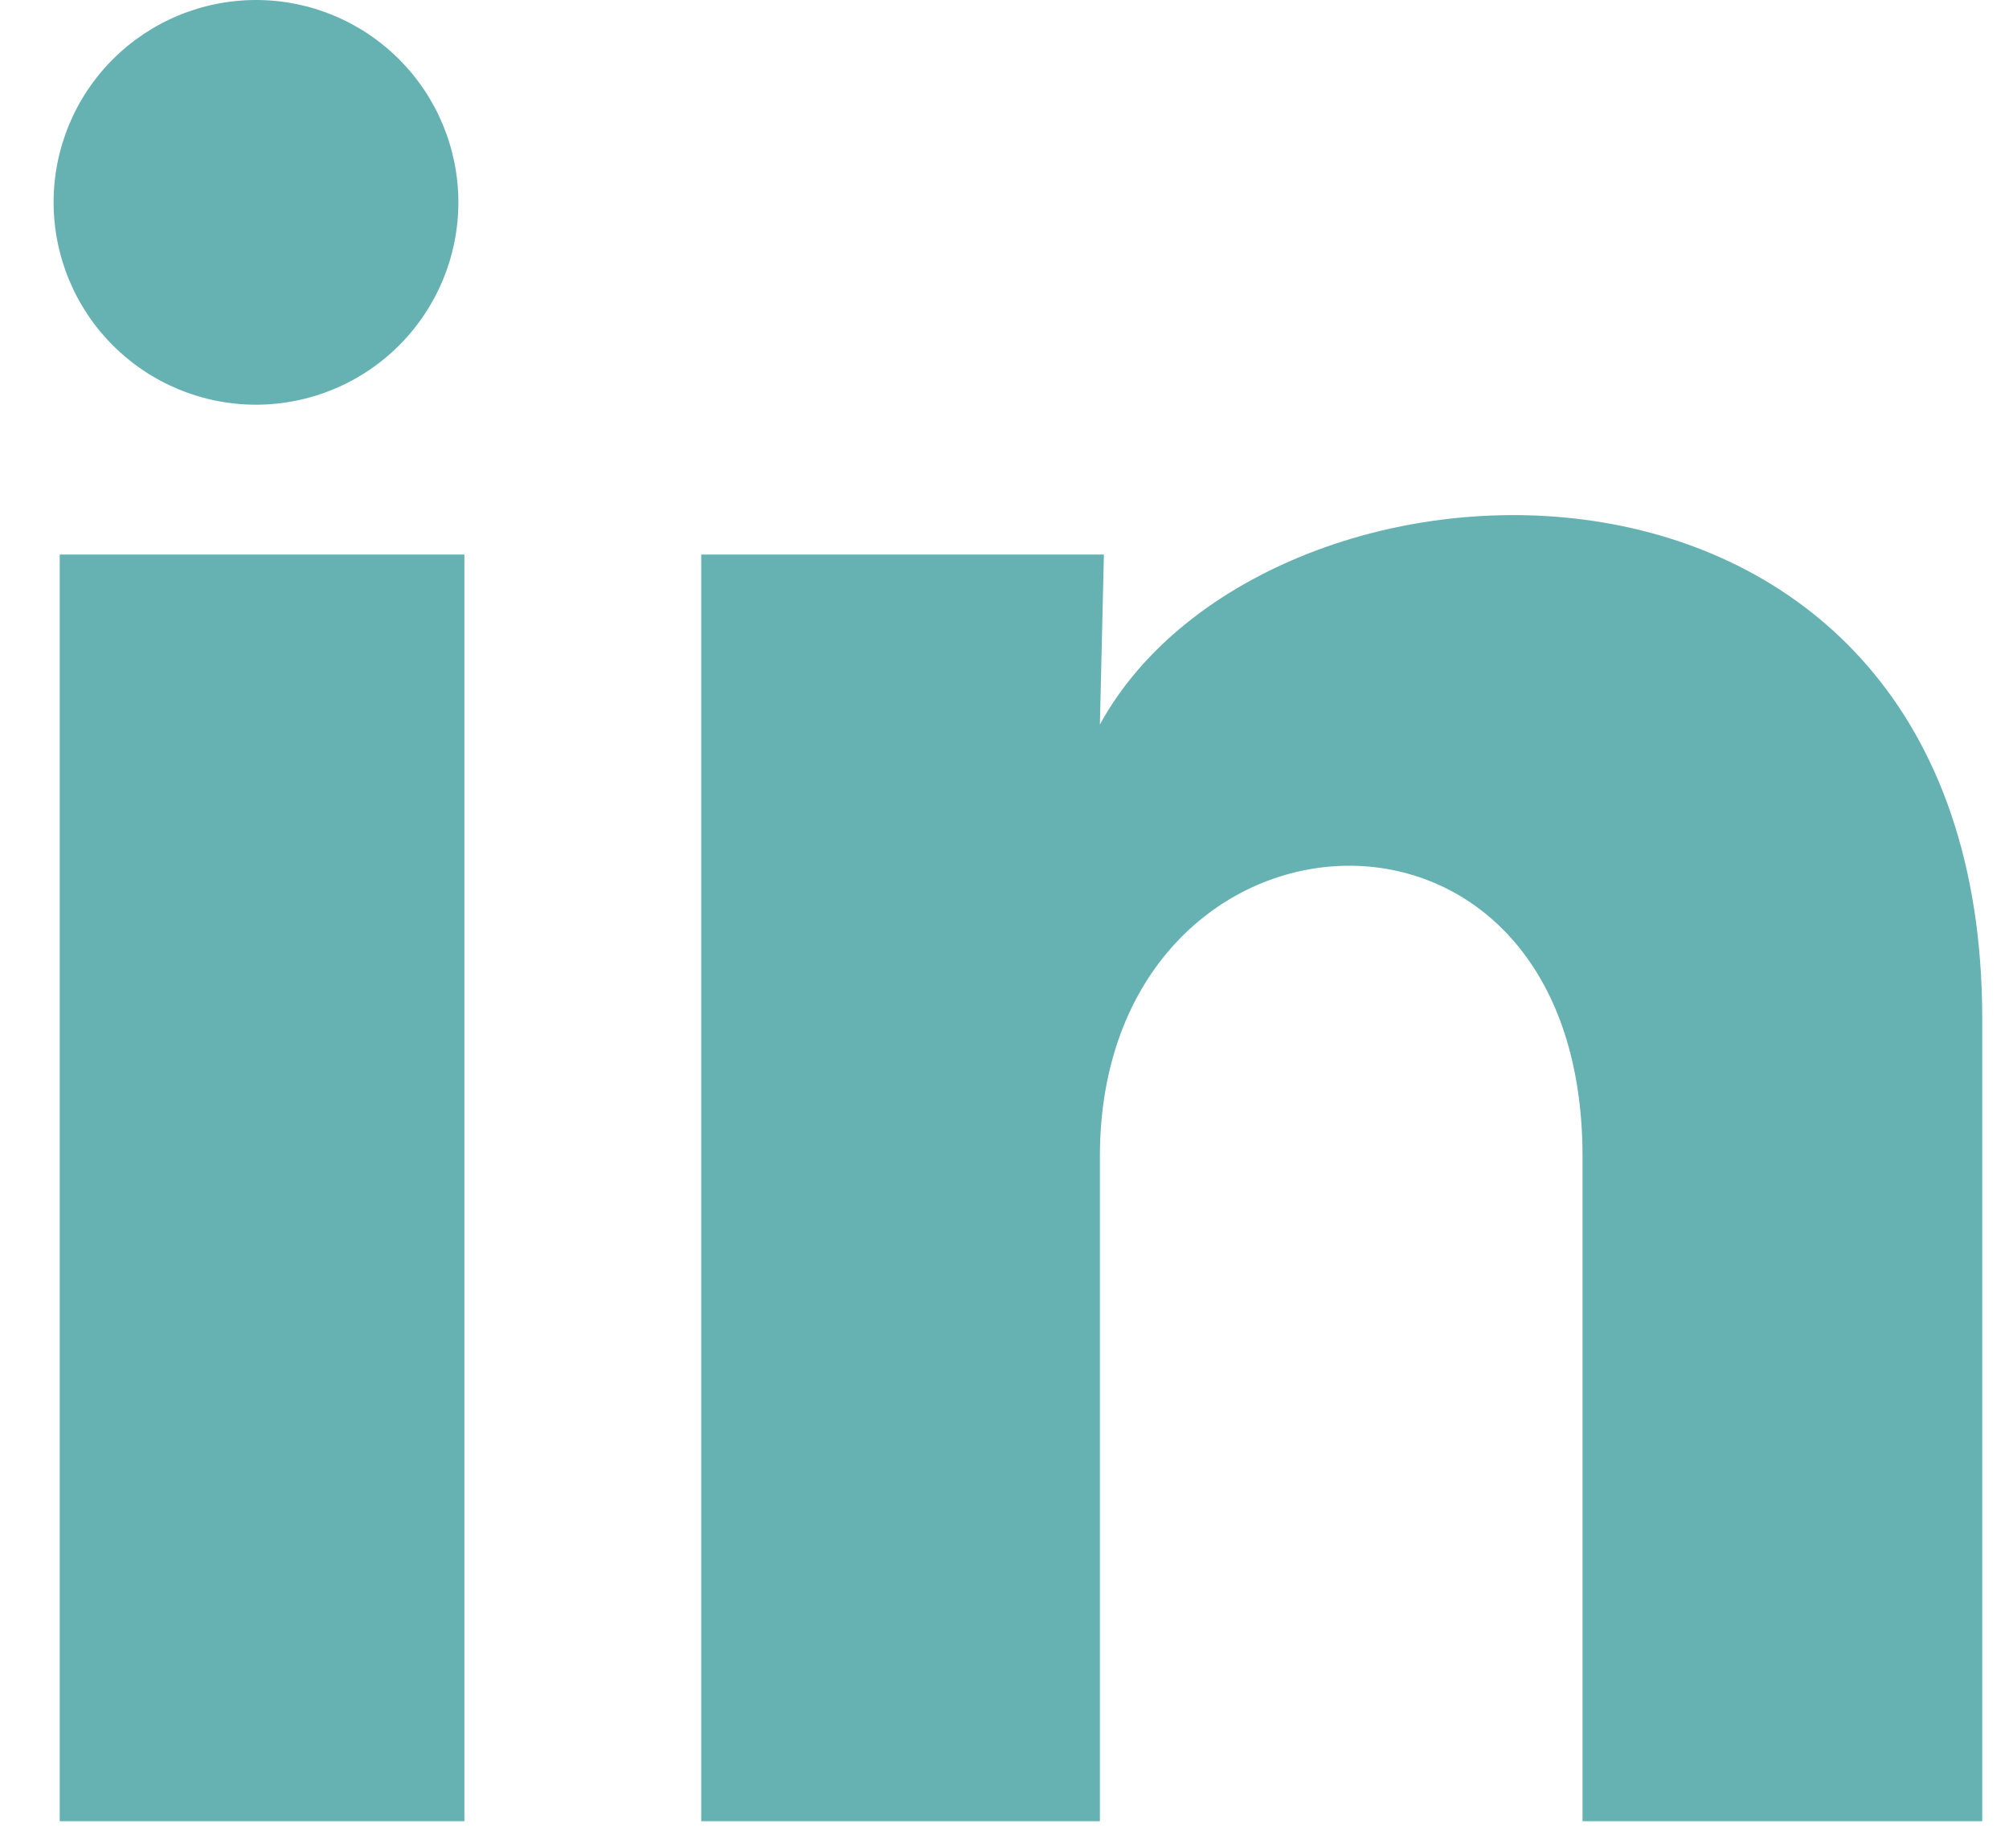 <svg width="25" height="23" viewBox="0 0 25 23" fill="none" xmlns="http://www.w3.org/2000/svg">
<path d="M5.704 2.52C5.703 3.188 5.438 3.828 4.965 4.3C4.493 4.772 3.852 5.037 3.184 5.037C2.516 5.036 1.876 4.771 1.404 4.298C0.932 3.826 0.667 3.185 0.667 2.517C0.667 1.849 0.933 1.209 1.405 0.737C1.878 0.265 2.519 -0 3.187 3.15252e-07C3.855 0 4.495 0.266 4.967 0.739C5.439 1.211 5.704 1.852 5.704 2.52ZM5.779 6.902H0.743V22.667H5.779V6.902ZM13.737 6.902H8.726V22.667H13.687V14.394C13.687 9.785 19.693 9.357 19.693 14.394V22.667H24.667V12.681C24.667 4.912 15.777 5.202 13.687 9.017L13.737 6.902Z" fill="#66B2B2"/>
</svg>
